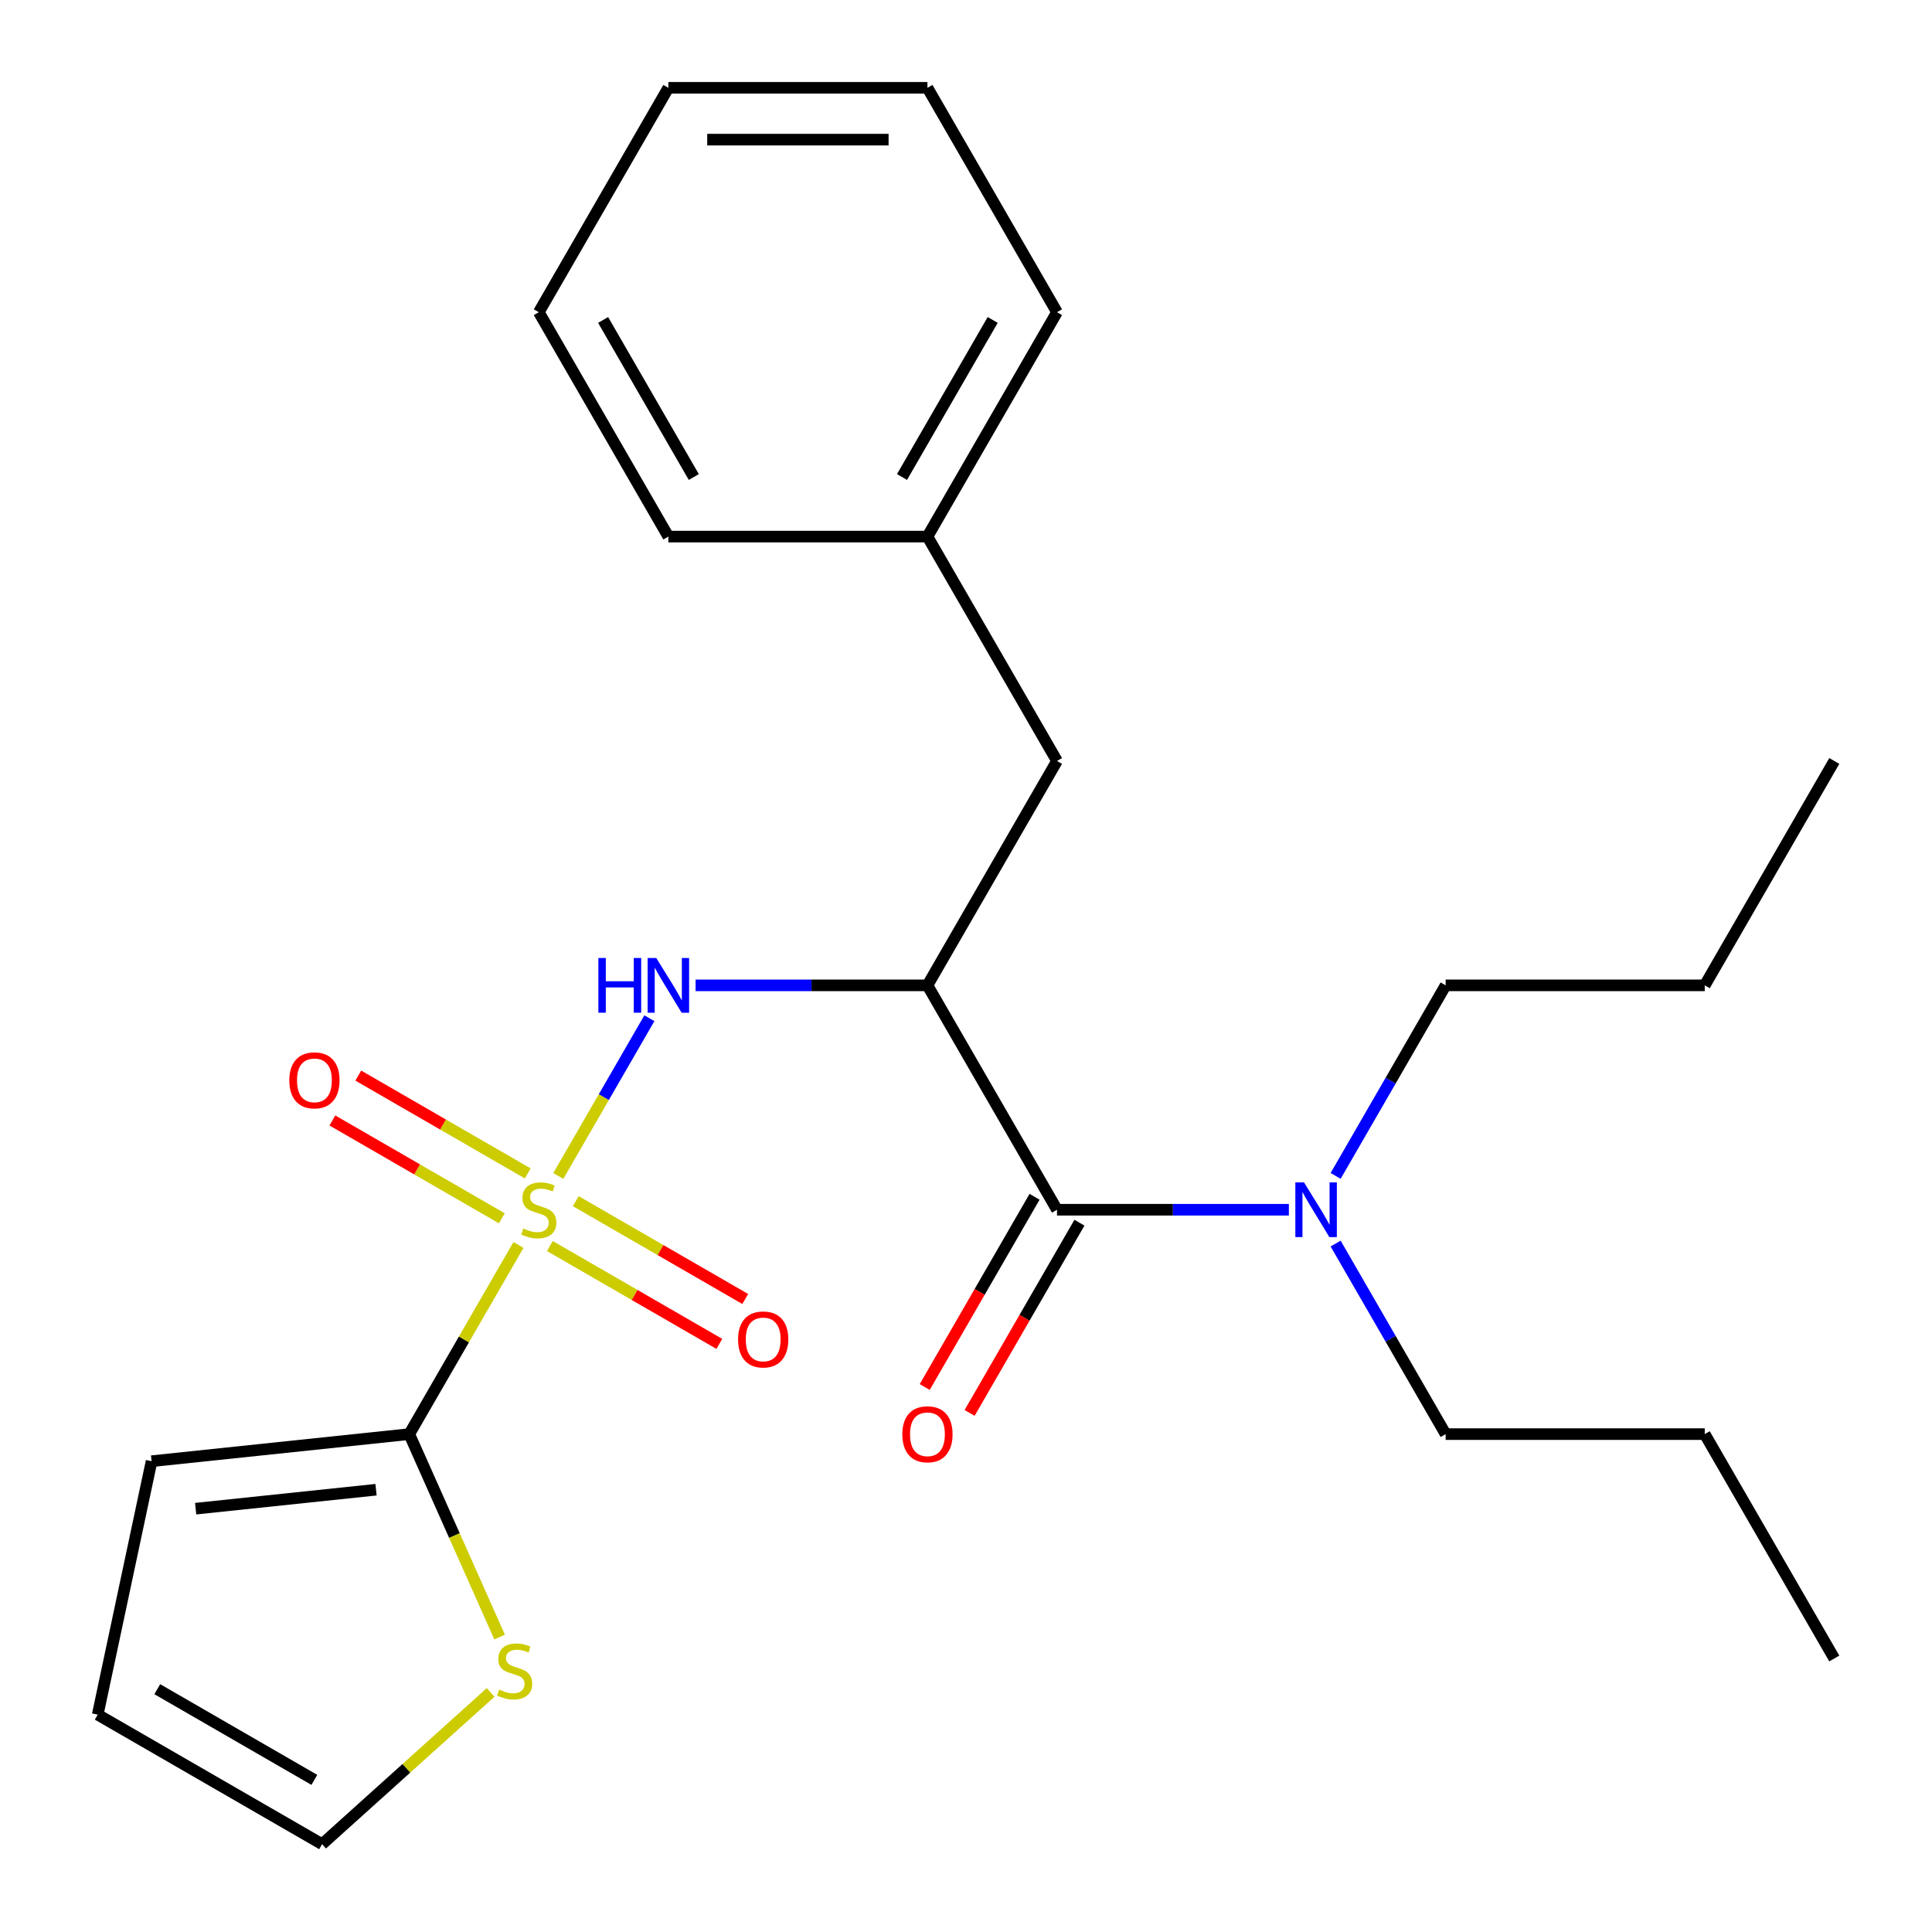 <?xml version='1.0' encoding='iso-8859-1'?>
<svg version='1.1' baseProfile='full'
              xmlns='http://www.w3.org/2000/svg'
                      xmlns:rdkit='http://www.rdkit.org/xml'
                      xmlns:xlink='http://www.w3.org/1999/xlink'
                  xml:space='preserve'
width='1000px' height='1000px' viewBox='0 0 1000 1000'>
<!-- END OF HEADER -->
<rect style='opacity:1.0;fill:#FFFFFF;stroke:none' width='1000' height='1000' x='0' y='0'> </rect>
<path class='bond-1' d='M 268.359,644.389 L 240.096,693.343' style='fill:none;fill-rule:evenodd;stroke:#CCCC00;stroke-width:6px;stroke-linecap:butt;stroke-linejoin:miter;stroke-opacity:1' />
<path class='bond-1' d='M 240.096,693.343 L 211.832,742.297' style='fill:none;fill-rule:evenodd;stroke:#000000;stroke-width:6px;stroke-linecap:butt;stroke-linejoin:miter;stroke-opacity:1' />
<path class='bond-2' d='M 288.974,608.684 L 312.547,567.854' style='fill:none;fill-rule:evenodd;stroke:#CCCC00;stroke-width:6px;stroke-linecap:butt;stroke-linejoin:miter;stroke-opacity:1' />
<path class='bond-2' d='M 312.547,567.854 L 336.12,527.024' style='fill:none;fill-rule:evenodd;stroke:#0000FF;stroke-width:6px;stroke-linecap:butt;stroke-linejoin:miter;stroke-opacity:1' />
<path class='bond-5' d='M 284.613,644.949 L 328.47,670.269' style='fill:none;fill-rule:evenodd;stroke:#CCCC00;stroke-width:6px;stroke-linecap:butt;stroke-linejoin:miter;stroke-opacity:1' />
<path class='bond-5' d='M 328.47,670.269 L 372.327,695.59' style='fill:none;fill-rule:evenodd;stroke:#FF0000;stroke-width:6px;stroke-linecap:butt;stroke-linejoin:miter;stroke-opacity:1' />
<path class='bond-5' d='M 298.024,621.72 L 341.881,647.041' style='fill:none;fill-rule:evenodd;stroke:#CCCC00;stroke-width:6px;stroke-linecap:butt;stroke-linejoin:miter;stroke-opacity:1' />
<path class='bond-5' d='M 341.881,647.041 L 385.738,672.362' style='fill:none;fill-rule:evenodd;stroke:#FF0000;stroke-width:6px;stroke-linecap:butt;stroke-linejoin:miter;stroke-opacity:1' />
<path class='bond-6' d='M 273.159,607.364 L 229.302,582.044' style='fill:none;fill-rule:evenodd;stroke:#CCCC00;stroke-width:6px;stroke-linecap:butt;stroke-linejoin:miter;stroke-opacity:1' />
<path class='bond-6' d='M 229.302,582.044 L 185.445,556.723' style='fill:none;fill-rule:evenodd;stroke:#FF0000;stroke-width:6px;stroke-linecap:butt;stroke-linejoin:miter;stroke-opacity:1' />
<path class='bond-6' d='M 259.748,630.593 L 215.891,605.272' style='fill:none;fill-rule:evenodd;stroke:#CCCC00;stroke-width:6px;stroke-linecap:butt;stroke-linejoin:miter;stroke-opacity:1' />
<path class='bond-6' d='M 215.891,605.272 L 172.034,579.951' style='fill:none;fill-rule:evenodd;stroke:#FF0000;stroke-width:6px;stroke-linecap:butt;stroke-linejoin:miter;stroke-opacity:1' />
<path class='bond-0' d='M 480.047,510.016 L 420.04,510.016' style='fill:none;fill-rule:evenodd;stroke:#000000;stroke-width:6px;stroke-linecap:butt;stroke-linejoin:miter;stroke-opacity:1' />
<path class='bond-0' d='M 420.04,510.016 L 360.032,510.016' style='fill:none;fill-rule:evenodd;stroke:#0000FF;stroke-width:6px;stroke-linecap:butt;stroke-linejoin:miter;stroke-opacity:1' />
<path class='bond-3' d='M 480.047,510.016 L 547.101,626.157' style='fill:none;fill-rule:evenodd;stroke:#000000;stroke-width:6px;stroke-linecap:butt;stroke-linejoin:miter;stroke-opacity:1' />
<path class='bond-7' d='M 480.047,510.016 L 547.101,393.876' style='fill:none;fill-rule:evenodd;stroke:#000000;stroke-width:6px;stroke-linecap:butt;stroke-linejoin:miter;stroke-opacity:1' />
<path class='bond-4' d='M 211.832,742.297 L 235.216,794.817' style='fill:none;fill-rule:evenodd;stroke:#000000;stroke-width:6px;stroke-linecap:butt;stroke-linejoin:miter;stroke-opacity:1' />
<path class='bond-4' d='M 235.216,794.817 L 258.599,847.337' style='fill:none;fill-rule:evenodd;stroke:#CCCC00;stroke-width:6px;stroke-linecap:butt;stroke-linejoin:miter;stroke-opacity:1' />
<path class='bond-9' d='M 211.832,742.297 L 78.46,756.315' style='fill:none;fill-rule:evenodd;stroke:#000000;stroke-width:6px;stroke-linecap:butt;stroke-linejoin:miter;stroke-opacity:1' />
<path class='bond-9' d='M 194.63,771.074 L 101.269,780.887' style='fill:none;fill-rule:evenodd;stroke:#000000;stroke-width:6px;stroke-linecap:butt;stroke-linejoin:miter;stroke-opacity:1' />
<path class='bond-8' d='M 547.101,626.157 L 607.108,626.157' style='fill:none;fill-rule:evenodd;stroke:#000000;stroke-width:6px;stroke-linecap:butt;stroke-linejoin:miter;stroke-opacity:1' />
<path class='bond-8' d='M 607.108,626.157 L 667.115,626.157' style='fill:none;fill-rule:evenodd;stroke:#0000FF;stroke-width:6px;stroke-linecap:butt;stroke-linejoin:miter;stroke-opacity:1' />
<path class='bond-10' d='M 535.487,619.451 L 507.062,668.685' style='fill:none;fill-rule:evenodd;stroke:#000000;stroke-width:6px;stroke-linecap:butt;stroke-linejoin:miter;stroke-opacity:1' />
<path class='bond-10' d='M 507.062,668.685 L 478.636,717.919' style='fill:none;fill-rule:evenodd;stroke:#FF0000;stroke-width:6px;stroke-linecap:butt;stroke-linejoin:miter;stroke-opacity:1' />
<path class='bond-10' d='M 558.715,632.862 L 530.29,682.096' style='fill:none;fill-rule:evenodd;stroke:#000000;stroke-width:6px;stroke-linecap:butt;stroke-linejoin:miter;stroke-opacity:1' />
<path class='bond-10' d='M 530.29,682.096 L 501.864,731.33' style='fill:none;fill-rule:evenodd;stroke:#FF0000;stroke-width:6px;stroke-linecap:butt;stroke-linejoin:miter;stroke-opacity:1' />
<path class='bond-11' d='M 253.946,876.005 L 210.332,915.275' style='fill:none;fill-rule:evenodd;stroke:#CCCC00;stroke-width:6px;stroke-linecap:butt;stroke-linejoin:miter;stroke-opacity:1' />
<path class='bond-11' d='M 210.332,915.275 L 166.718,954.545' style='fill:none;fill-rule:evenodd;stroke:#000000;stroke-width:6px;stroke-linecap:butt;stroke-linejoin:miter;stroke-opacity:1' />
<path class='bond-13' d='M 547.101,393.876 L 480.047,277.735' style='fill:none;fill-rule:evenodd;stroke:#000000;stroke-width:6px;stroke-linecap:butt;stroke-linejoin:miter;stroke-opacity:1' />
<path class='bond-14' d='M 691.319,608.644 L 719.79,559.33' style='fill:none;fill-rule:evenodd;stroke:#0000FF;stroke-width:6px;stroke-linecap:butt;stroke-linejoin:miter;stroke-opacity:1' />
<path class='bond-14' d='M 719.79,559.33 L 748.262,510.016' style='fill:none;fill-rule:evenodd;stroke:#000000;stroke-width:6px;stroke-linecap:butt;stroke-linejoin:miter;stroke-opacity:1' />
<path class='bond-15' d='M 691.319,643.669 L 719.79,692.983' style='fill:none;fill-rule:evenodd;stroke:#0000FF;stroke-width:6px;stroke-linecap:butt;stroke-linejoin:miter;stroke-opacity:1' />
<path class='bond-15' d='M 719.79,692.983 L 748.262,742.297' style='fill:none;fill-rule:evenodd;stroke:#000000;stroke-width:6px;stroke-linecap:butt;stroke-linejoin:miter;stroke-opacity:1' />
<path class='bond-12' d='M 78.46,756.315 L 50.577,887.492' style='fill:none;fill-rule:evenodd;stroke:#000000;stroke-width:6px;stroke-linecap:butt;stroke-linejoin:miter;stroke-opacity:1' />
<path class='bond-25' d='M 166.718,954.545 L 50.577,887.492' style='fill:none;fill-rule:evenodd;stroke:#000000;stroke-width:6px;stroke-linecap:butt;stroke-linejoin:miter;stroke-opacity:1' />
<path class='bond-25' d='M 162.707,921.259 L 81.409,874.322' style='fill:none;fill-rule:evenodd;stroke:#000000;stroke-width:6px;stroke-linecap:butt;stroke-linejoin:miter;stroke-opacity:1' />
<path class='bond-16' d='M 480.047,277.735 L 547.101,161.595' style='fill:none;fill-rule:evenodd;stroke:#000000;stroke-width:6px;stroke-linecap:butt;stroke-linejoin:miter;stroke-opacity:1' />
<path class='bond-16' d='M 466.877,246.904 L 513.815,165.605' style='fill:none;fill-rule:evenodd;stroke:#000000;stroke-width:6px;stroke-linecap:butt;stroke-linejoin:miter;stroke-opacity:1' />
<path class='bond-17' d='M 480.047,277.735 L 345.94,277.735' style='fill:none;fill-rule:evenodd;stroke:#000000;stroke-width:6px;stroke-linecap:butt;stroke-linejoin:miter;stroke-opacity:1' />
<path class='bond-18' d='M 748.262,510.016 L 882.369,510.016' style='fill:none;fill-rule:evenodd;stroke:#000000;stroke-width:6px;stroke-linecap:butt;stroke-linejoin:miter;stroke-opacity:1' />
<path class='bond-19' d='M 748.262,742.297 L 882.369,742.297' style='fill:none;fill-rule:evenodd;stroke:#000000;stroke-width:6px;stroke-linecap:butt;stroke-linejoin:miter;stroke-opacity:1' />
<path class='bond-22' d='M 547.101,161.595 L 480.047,45.455' style='fill:none;fill-rule:evenodd;stroke:#000000;stroke-width:6px;stroke-linecap:butt;stroke-linejoin:miter;stroke-opacity:1' />
<path class='bond-23' d='M 345.94,277.735 L 278.886,161.595' style='fill:none;fill-rule:evenodd;stroke:#000000;stroke-width:6px;stroke-linecap:butt;stroke-linejoin:miter;stroke-opacity:1' />
<path class='bond-23' d='M 359.11,246.904 L 312.172,165.605' style='fill:none;fill-rule:evenodd;stroke:#000000;stroke-width:6px;stroke-linecap:butt;stroke-linejoin:miter;stroke-opacity:1' />
<path class='bond-20' d='M 882.369,510.016 L 949.423,393.876' style='fill:none;fill-rule:evenodd;stroke:#000000;stroke-width:6px;stroke-linecap:butt;stroke-linejoin:miter;stroke-opacity:1' />
<path class='bond-21' d='M 882.369,742.297 L 949.423,858.437' style='fill:none;fill-rule:evenodd;stroke:#000000;stroke-width:6px;stroke-linecap:butt;stroke-linejoin:miter;stroke-opacity:1' />
<path class='bond-26' d='M 480.047,45.455 L 345.94,45.455' style='fill:none;fill-rule:evenodd;stroke:#000000;stroke-width:6px;stroke-linecap:butt;stroke-linejoin:miter;stroke-opacity:1' />
<path class='bond-26' d='M 459.931,72.276 L 366.056,72.276' style='fill:none;fill-rule:evenodd;stroke:#000000;stroke-width:6px;stroke-linecap:butt;stroke-linejoin:miter;stroke-opacity:1' />
<path class='bond-24' d='M 278.886,161.595 L 345.94,45.455' style='fill:none;fill-rule:evenodd;stroke:#000000;stroke-width:6px;stroke-linecap:butt;stroke-linejoin:miter;stroke-opacity:1' />
<path  class='atom-0' d='M 270.886 635.877
Q 271.206 635.997, 272.526 636.557
Q 273.846 637.117, 275.286 637.477
Q 276.766 637.797, 278.206 637.797
Q 280.886 637.797, 282.446 636.517
Q 284.006 635.197, 284.006 632.917
Q 284.006 631.357, 283.206 630.397
Q 282.446 629.437, 281.246 628.917
Q 280.046 628.397, 278.046 627.797
Q 275.526 627.037, 274.006 626.317
Q 272.526 625.597, 271.446 624.077
Q 270.406 622.557, 270.406 619.997
Q 270.406 616.437, 272.806 614.237
Q 275.246 612.037, 280.046 612.037
Q 283.326 612.037, 287.046 613.597
L 286.126 616.677
Q 282.726 615.277, 280.166 615.277
Q 277.406 615.277, 275.886 616.437
Q 274.366 617.557, 274.406 619.517
Q 274.406 621.037, 275.166 621.957
Q 275.966 622.877, 277.086 623.397
Q 278.246 623.917, 280.166 624.517
Q 282.726 625.317, 284.246 626.117
Q 285.766 626.917, 286.846 628.557
Q 287.966 630.157, 287.966 632.917
Q 287.966 636.837, 285.326 638.957
Q 282.726 641.037, 278.366 641.037
Q 275.846 641.037, 273.926 640.477
Q 272.046 639.957, 269.806 639.037
L 270.886 635.877
' fill='#CCCC00'/>
<path  class='atom-3' d='M 309.72 495.856
L 313.56 495.856
L 313.56 507.896
L 328.04 507.896
L 328.04 495.856
L 331.88 495.856
L 331.88 524.176
L 328.04 524.176
L 328.04 511.096
L 313.56 511.096
L 313.56 524.176
L 309.72 524.176
L 309.72 495.856
' fill='#0000FF'/>
<path  class='atom-3' d='M 339.68 495.856
L 348.96 510.856
Q 349.88 512.336, 351.36 515.016
Q 352.84 517.696, 352.92 517.856
L 352.92 495.856
L 356.68 495.856
L 356.68 524.176
L 352.8 524.176
L 342.84 507.776
Q 341.68 505.856, 340.44 503.656
Q 339.24 501.456, 338.88 500.776
L 338.88 524.176
L 335.2 524.176
L 335.2 495.856
L 339.68 495.856
' fill='#0000FF'/>
<path  class='atom-5' d='M 258.379 874.53
Q 258.699 874.65, 260.019 875.21
Q 261.339 875.77, 262.779 876.13
Q 264.259 876.45, 265.699 876.45
Q 268.379 876.45, 269.939 875.17
Q 271.499 873.85, 271.499 871.57
Q 271.499 870.01, 270.699 869.05
Q 269.939 868.09, 268.739 867.57
Q 267.539 867.05, 265.539 866.45
Q 263.019 865.69, 261.499 864.97
Q 260.019 864.25, 258.939 862.73
Q 257.899 861.21, 257.899 858.65
Q 257.899 855.09, 260.299 852.89
Q 262.739 850.69, 267.539 850.69
Q 270.819 850.69, 274.539 852.25
L 273.619 855.33
Q 270.219 853.93, 267.659 853.93
Q 264.899 853.93, 263.379 855.09
Q 261.859 856.21, 261.899 858.17
Q 261.899 859.69, 262.659 860.61
Q 263.459 861.53, 264.579 862.05
Q 265.739 862.57, 267.659 863.17
Q 270.219 863.97, 271.739 864.77
Q 273.259 865.57, 274.339 867.21
Q 275.459 868.81, 275.459 871.57
Q 275.459 875.49, 272.819 877.61
Q 270.219 879.69, 265.859 879.69
Q 263.339 879.69, 261.419 879.13
Q 259.539 878.61, 257.299 877.69
L 258.379 874.53
' fill='#CCCC00'/>
<path  class='atom-6' d='M 382.026 693.29
Q 382.026 686.49, 385.386 682.69
Q 388.746 678.89, 395.026 678.89
Q 401.306 678.89, 404.666 682.69
Q 408.026 686.49, 408.026 693.29
Q 408.026 700.17, 404.626 704.09
Q 401.226 707.97, 395.026 707.97
Q 388.786 707.97, 385.386 704.09
Q 382.026 700.21, 382.026 693.29
M 395.026 704.77
Q 399.346 704.77, 401.666 701.89
Q 404.026 698.97, 404.026 693.29
Q 404.026 687.73, 401.666 684.93
Q 399.346 682.09, 395.026 682.09
Q 390.706 682.09, 388.346 684.89
Q 386.026 687.69, 386.026 693.29
Q 386.026 699.01, 388.346 701.89
Q 390.706 704.77, 395.026 704.77
' fill='#FF0000'/>
<path  class='atom-7' d='M 149.746 559.183
Q 149.746 552.383, 153.106 548.583
Q 156.466 544.783, 162.746 544.783
Q 169.026 544.783, 172.386 548.583
Q 175.746 552.383, 175.746 559.183
Q 175.746 566.063, 172.346 569.983
Q 168.946 573.863, 162.746 573.863
Q 156.506 573.863, 153.106 569.983
Q 149.746 566.103, 149.746 559.183
M 162.746 570.663
Q 167.066 570.663, 169.386 567.783
Q 171.746 564.863, 171.746 559.183
Q 171.746 553.623, 169.386 550.823
Q 167.066 547.983, 162.746 547.983
Q 158.426 547.983, 156.066 550.783
Q 153.746 553.583, 153.746 559.183
Q 153.746 564.903, 156.066 567.783
Q 158.426 570.663, 162.746 570.663
' fill='#FF0000'/>
<path  class='atom-9' d='M 674.948 611.997
L 684.228 626.997
Q 685.148 628.477, 686.628 631.157
Q 688.108 633.837, 688.188 633.997
L 688.188 611.997
L 691.948 611.997
L 691.948 640.317
L 688.068 640.317
L 678.108 623.917
Q 676.948 621.997, 675.708 619.797
Q 674.508 617.597, 674.148 616.917
L 674.148 640.317
L 670.468 640.317
L 670.468 611.997
L 674.948 611.997
' fill='#0000FF'/>
<path  class='atom-11' d='M 467.047 742.377
Q 467.047 735.577, 470.407 731.777
Q 473.767 727.977, 480.047 727.977
Q 486.327 727.977, 489.687 731.777
Q 493.047 735.577, 493.047 742.377
Q 493.047 749.257, 489.647 753.177
Q 486.247 757.057, 480.047 757.057
Q 473.807 757.057, 470.407 753.177
Q 467.047 749.297, 467.047 742.377
M 480.047 753.857
Q 484.367 753.857, 486.687 750.977
Q 489.047 748.057, 489.047 742.377
Q 489.047 736.817, 486.687 734.017
Q 484.367 731.177, 480.047 731.177
Q 475.727 731.177, 473.367 733.977
Q 471.047 736.777, 471.047 742.377
Q 471.047 748.097, 473.367 750.977
Q 475.727 753.857, 480.047 753.857
' fill='#FF0000'/>
</svg>
